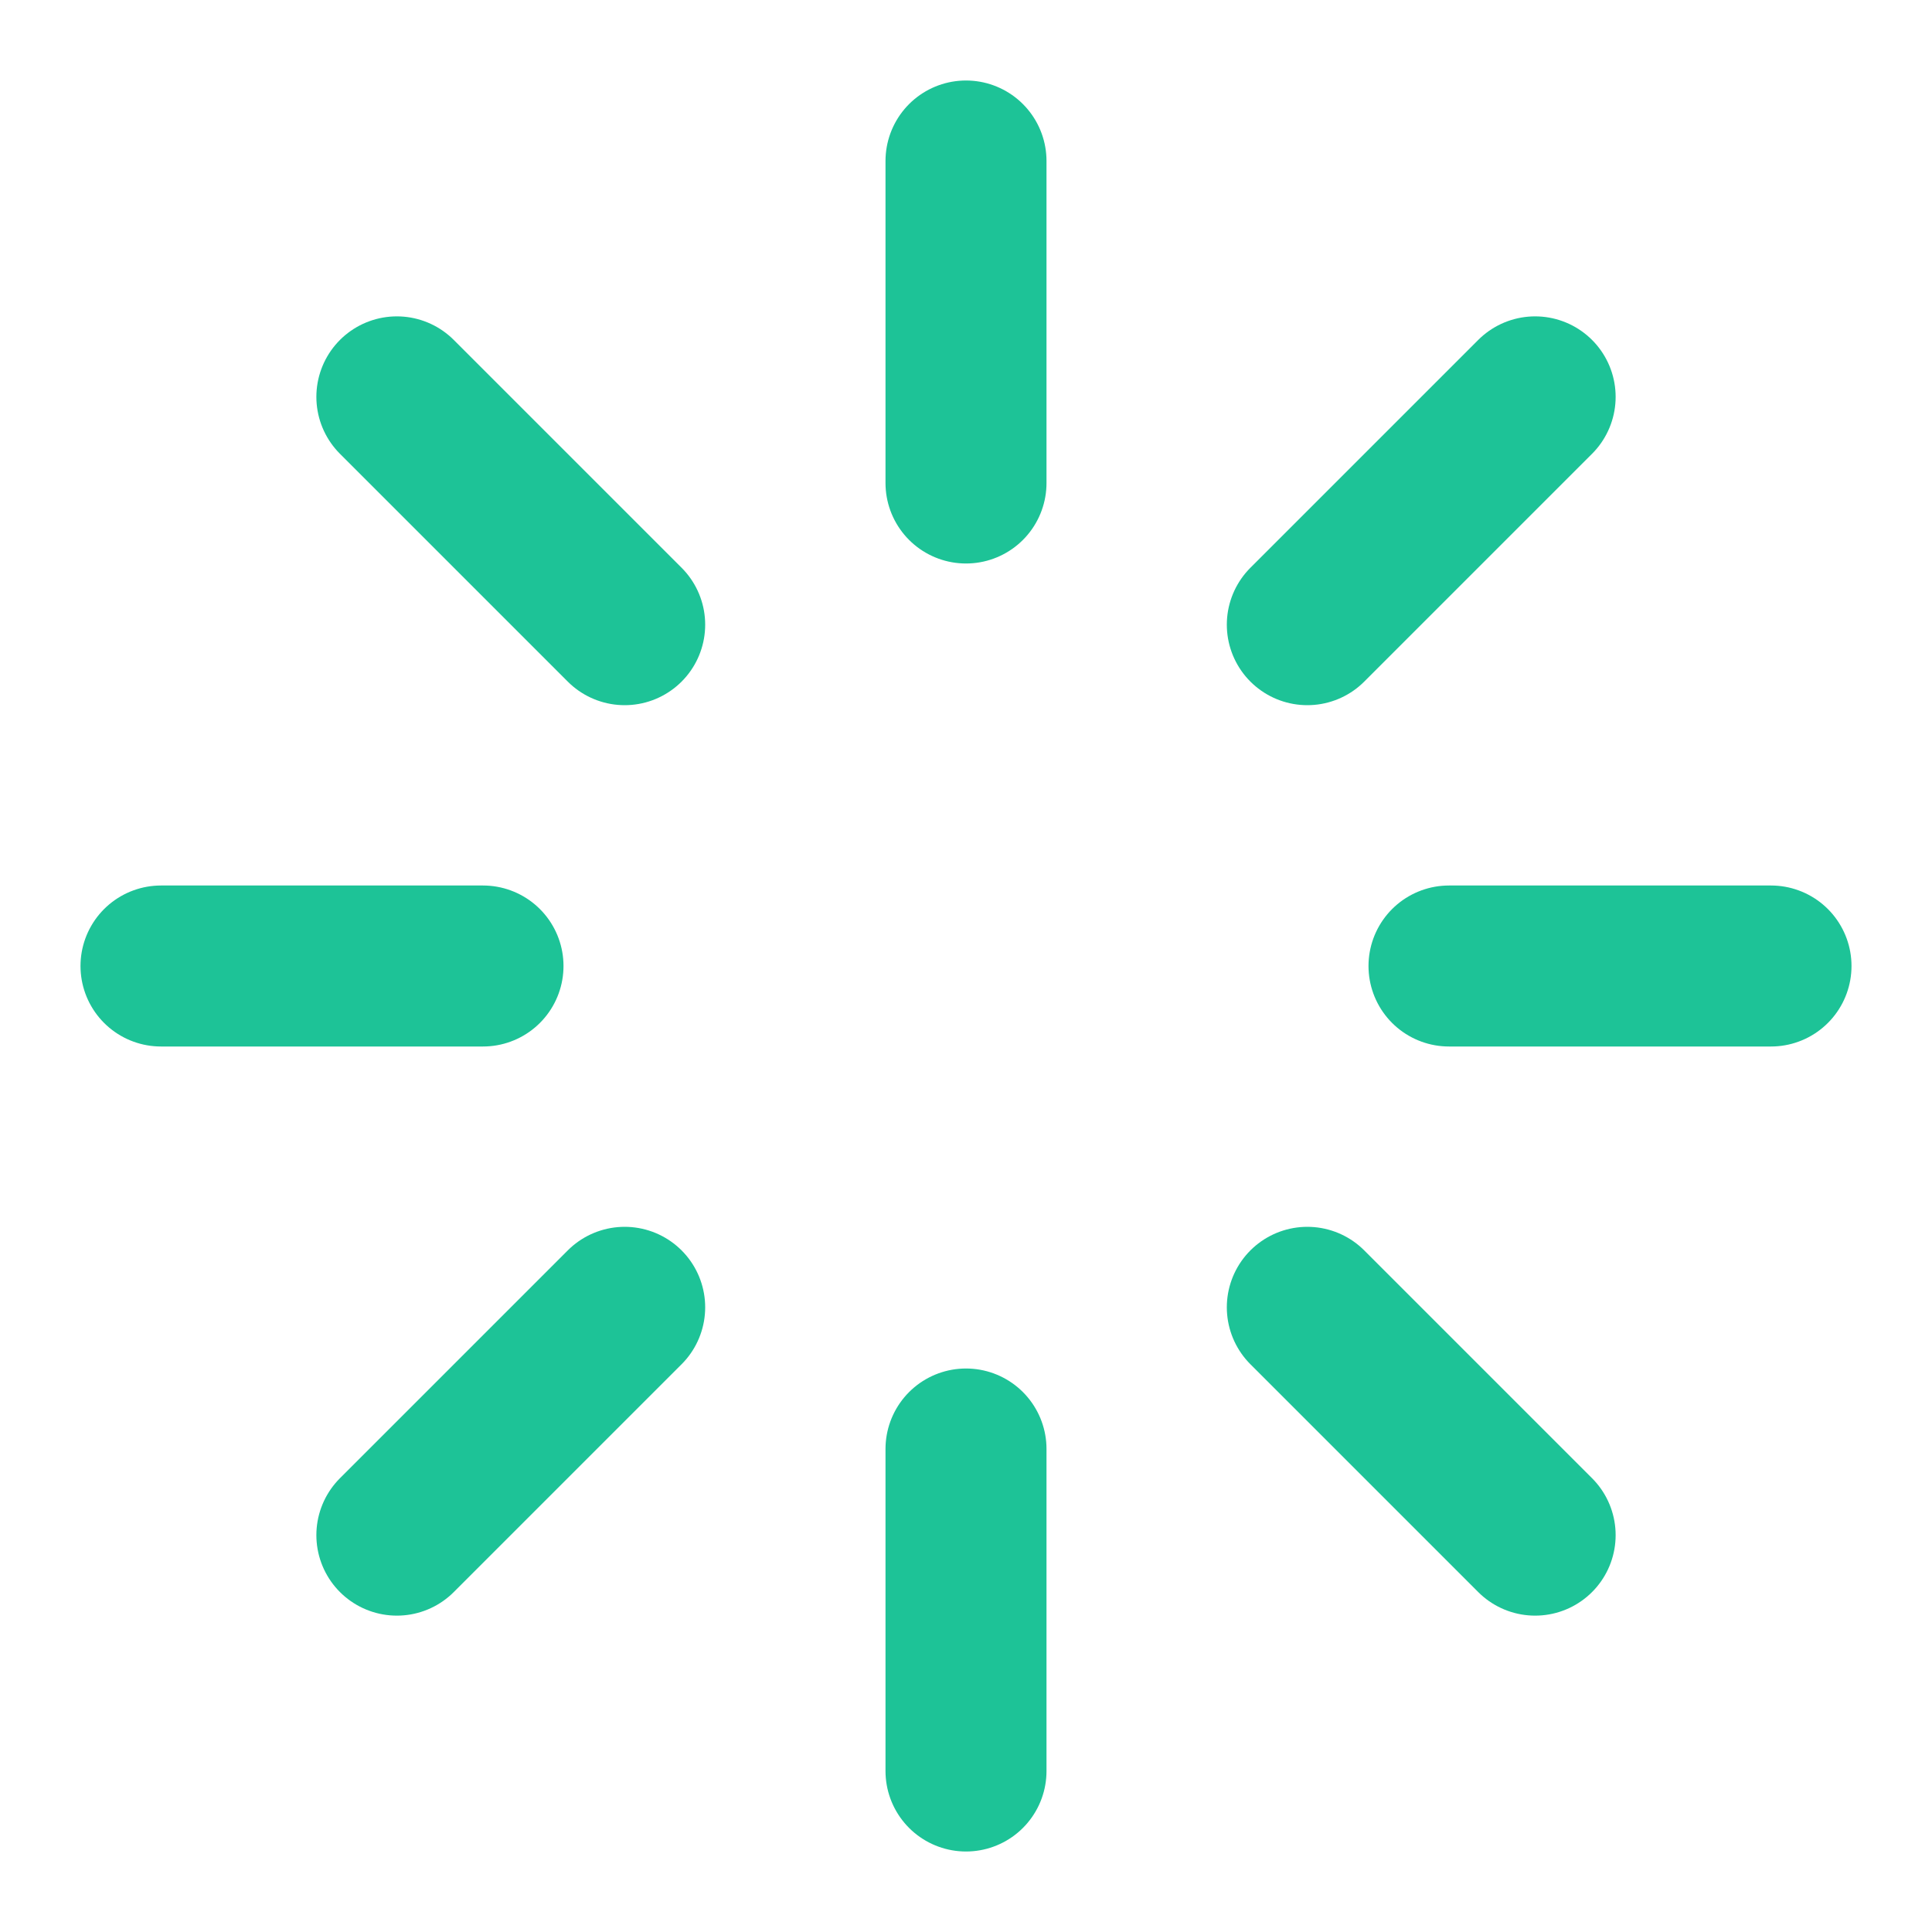 <svg width="24" height="24" viewBox="0 0 24 24" fill="none" xmlns="http://www.w3.org/2000/svg">
<path d="M12 2V6" stroke="#1DC397" stroke-width="2" stroke-linecap="round" stroke-linejoin="round"/>
<path d="M12 18V22" stroke="#1DC397" stroke-width="2" stroke-linecap="round" stroke-linejoin="round"/>
<path d="M4.93 4.93L7.76 7.76" stroke="#1DC397" stroke-width="2" stroke-linecap="round" stroke-linejoin="round"/>
<path d="M16.24 16.24L19.07 19.07" stroke="#1DC397" stroke-width="2" stroke-linecap="round" stroke-linejoin="round"/>
<path d="M2 12H6" stroke="#1DC397" stroke-width="2" stroke-linecap="round" stroke-linejoin="round"/>
<path d="M18 12H22" stroke="#1DC397" stroke-width="2" stroke-linecap="round" stroke-linejoin="round"/>
<path d="M4.93 19.07L7.76 16.24" stroke="#1DC397" stroke-width="2" stroke-linecap="round" stroke-linejoin="round"/>
<path d="M16.24 7.76L19.07 4.93" stroke="#1DC397" stroke-width="2" stroke-linecap="round" stroke-linejoin="round"/>
</svg>
